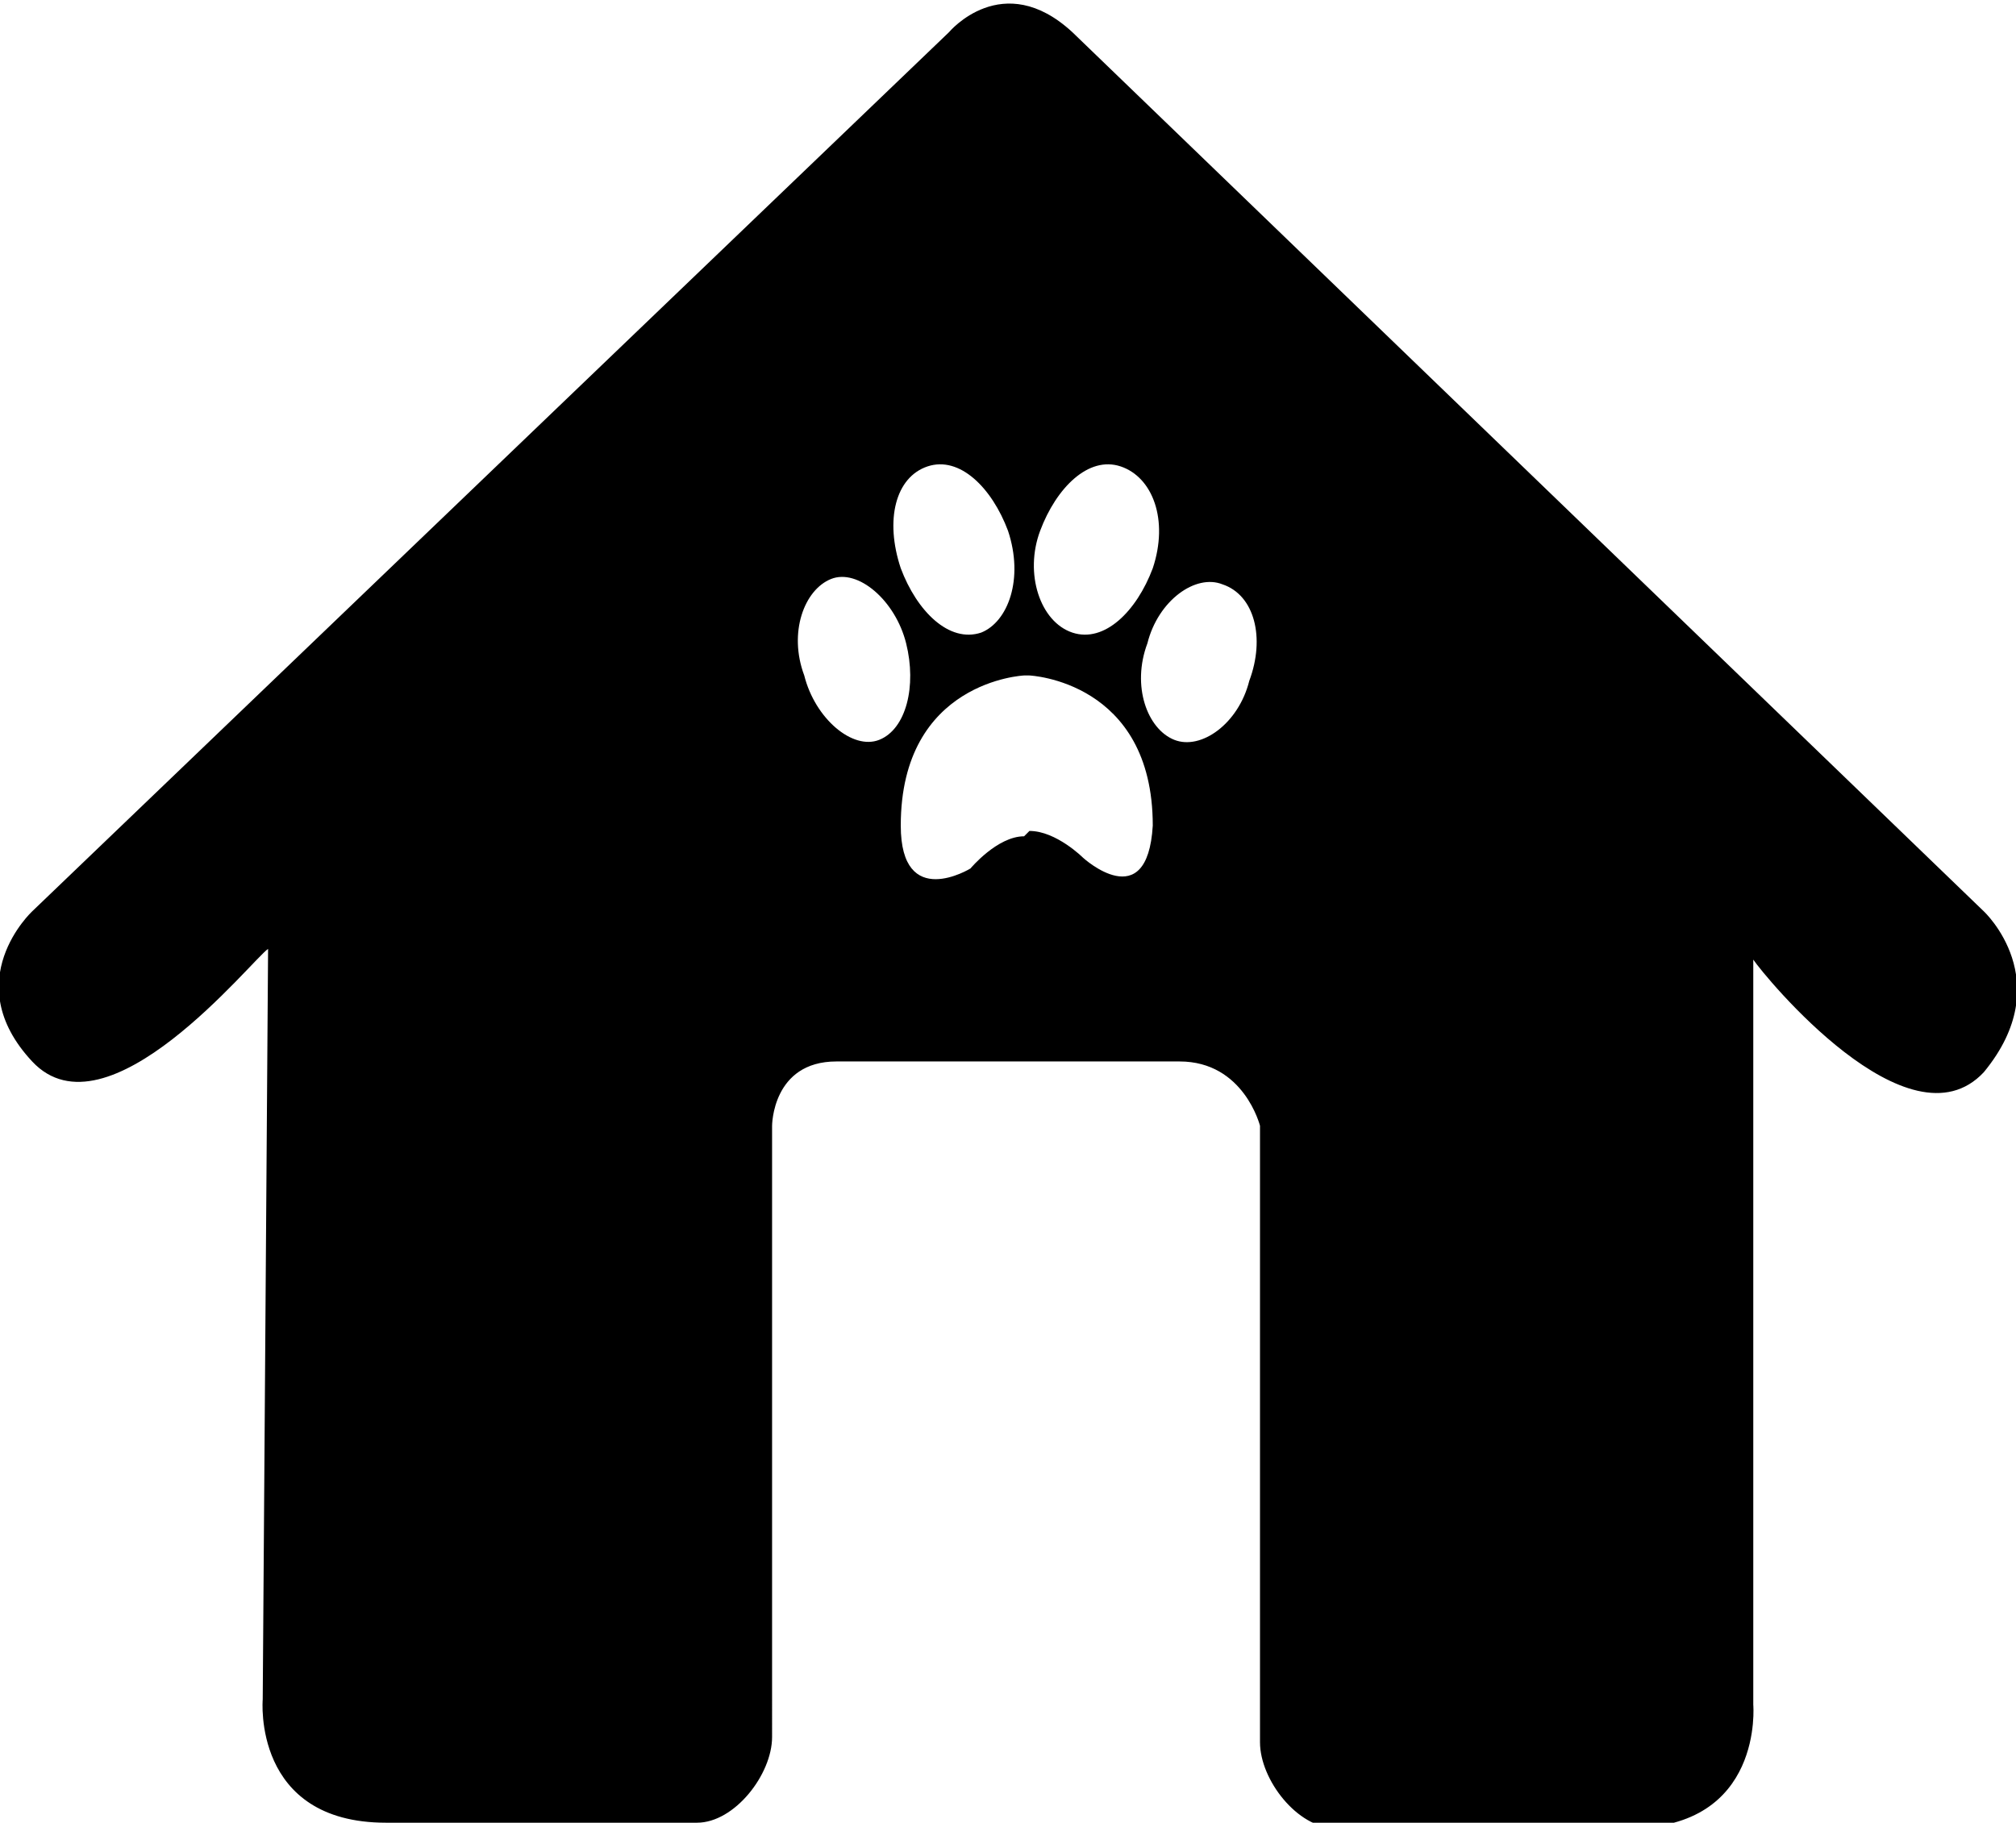 <?xml version="1.0" encoding="utf-8"?>
<!-- Generator: Adobe Illustrator 21.1.0, SVG Export Plug-In . SVG Version: 6.00 Build 0)  -->
<svg version="1.0" id="Ebene_1" xmlns="http://www.w3.org/2000/svg" xmlns:xlink="http://www.w3.org/1999/xlink" x="0px" y="0px"
	 width="37.6px" height="34px" viewBox="0 0 37.6 34" enable-background="new 0 0 37.6 34" xml:space="preserve">
<path d="M37,17L20,0.6c-1.3-1.2-2.3,0-2.3,0L0.6,17c0,0-1.4,1.3,0,2.8C2,21.3,4.7,17.9,5,17.7l-0.1,14c0,0-0.2,2.3,2.3,2.3H13
	c0.7,0,1.4-0.9,1.4-1.6V21c0,0,0-1.2,1.2-1.2h2h2.7H22c1.2,0,1.5,1.2,1.5,1.2v11.5c0,0.7,0.7,1.6,1.4,1.6h5.5c2.5,0,2.3-2.3,2.3-2.3
	l0-13.9c0.2,0.3,2.9,3.6,4.3,2.1C38.4,18.3,37,17,37,17z M19.4,9.9c0.3-0.8,0.9-1.4,1.5-1.2c0.6,0.2,0.9,1,0.6,1.9
	c-0.3,0.8-0.9,1.4-1.5,1.2C19.4,11.6,19.1,10.7,19.4,9.9z M17.3,8.7c0.6-0.2,1.2,0.4,1.5,1.2c0.3,0.9,0,1.7-0.5,1.9
	c-0.6,0.2-1.2-0.4-1.5-1.2C16.5,9.7,16.7,8.9,17.3,8.7z M16.4,13.8c-0.5,0.2-1.2-0.4-1.4-1.2c-0.3-0.8,0-1.6,0.5-1.8
	c0.5-0.2,1.2,0.4,1.4,1.2C17.1,12.8,16.9,13.6,16.4,13.8z M20.2,16c0,0-0.5-0.5-1-0.5l-0.1,0.1c-0.5,0-1,0.6-1,0.6s-1.3,0.8-1.3-0.8
	c0-2.7,2.3-2.8,2.3-2.8h0.1c0,0,2.3,0.1,2.3,2.8C21.4,17.1,20.2,16,20.2,16z M23.3,12.7c-0.2,0.8-0.9,1.3-1.4,1.1
	c-0.5-0.2-0.8-1-0.5-1.8c0.2-0.8,0.9-1.3,1.4-1.1C23.4,11.1,23.6,11.9,23.3,12.7z"/>
</svg>
